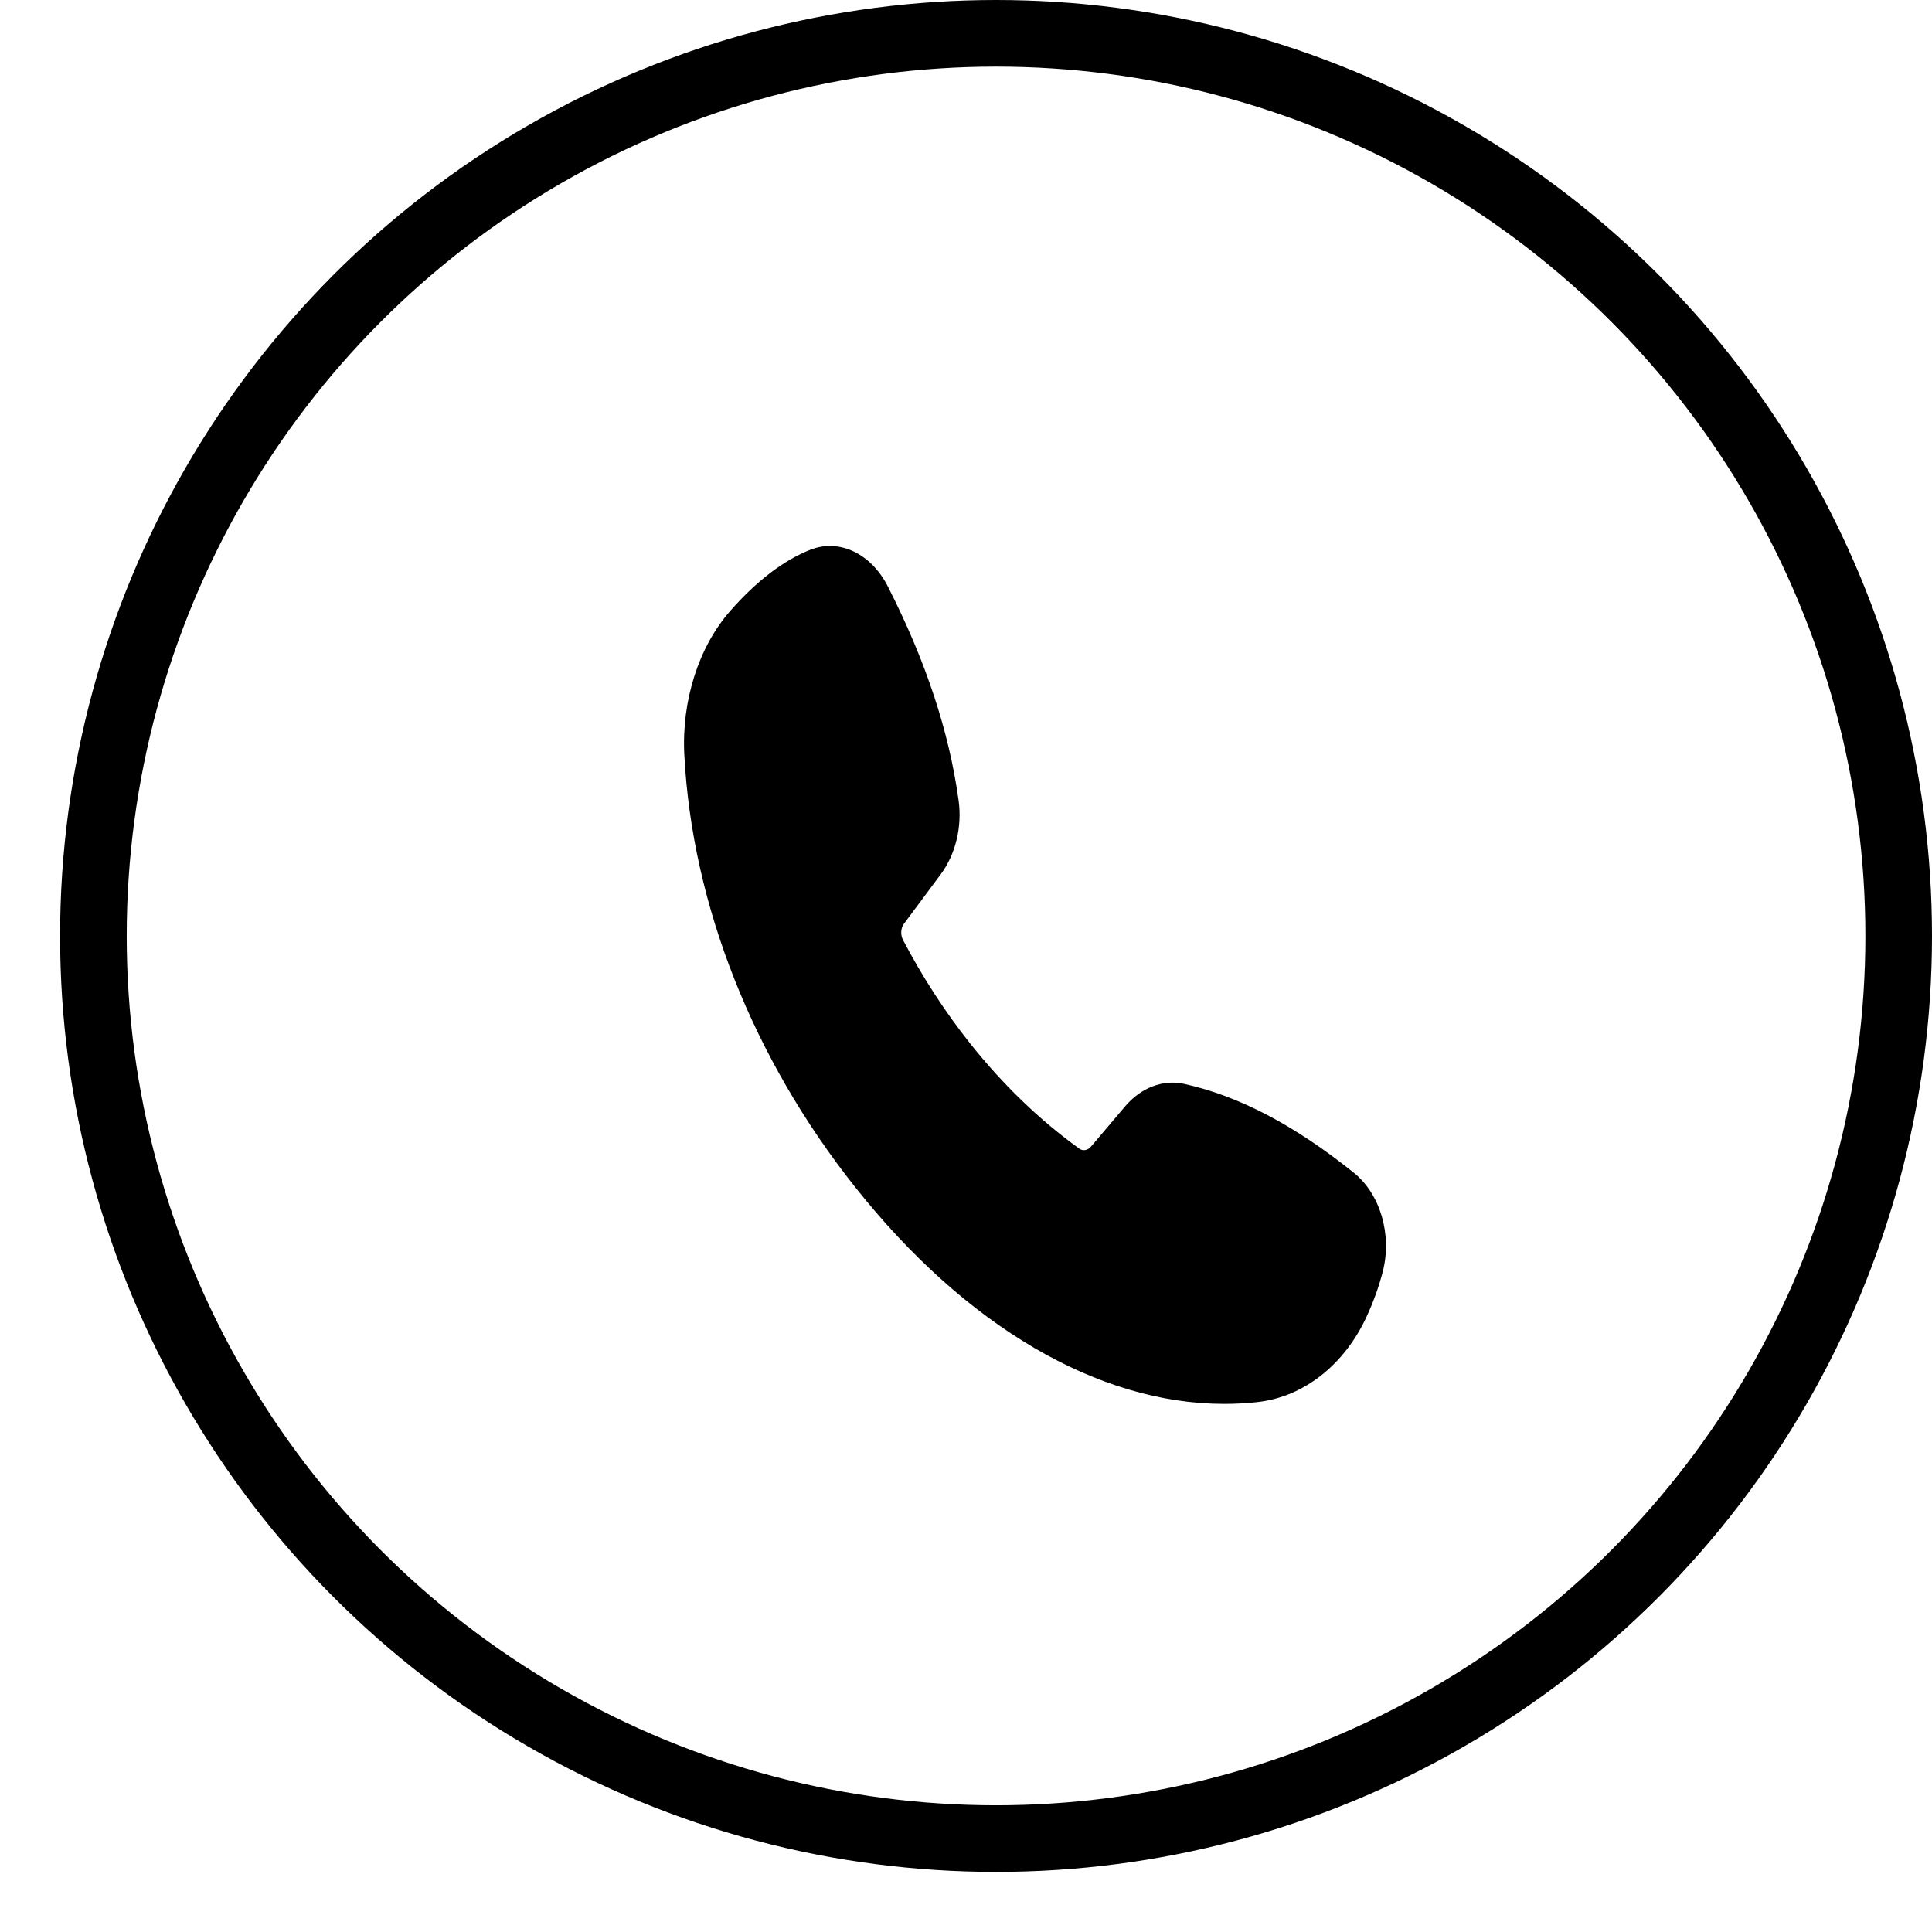 <svg width="29" height="29" viewBox="0 0 29 29" fill="none" xmlns="http://www.w3.org/2000/svg">
<path d="M20.322 17.604C19.429 16.887 18.595 16.45 17.772 16.269C17.456 16.2 17.127 16.326 16.889 16.606L16.377 17.21C16.328 17.268 16.256 17.281 16.201 17.242C15.608 16.815 15.056 16.284 14.561 15.661C14.184 15.187 13.846 14.665 13.555 14.11C13.514 14.033 13.52 13.932 13.569 13.866L14.122 13.122C14.344 12.824 14.444 12.409 14.389 12.014C14.246 10.979 13.899 9.928 13.327 8.803C13.075 8.307 12.597 8.081 12.163 8.252C11.763 8.41 11.359 8.718 10.963 9.168C10.488 9.707 10.229 10.517 10.272 11.333C10.39 13.584 11.302 15.889 12.841 17.825C14.5 19.913 16.49 21.073 18.375 21.073C18.545 21.073 18.714 21.064 18.882 21.045C19.567 20.967 20.177 20.49 20.511 19.768C20.616 19.542 20.699 19.311 20.757 19.083C20.897 18.53 20.718 17.922 20.322 17.604Z" fill="black"/>
<circle cx="14.951" cy="14.049" r="13.549" stroke="black"/>
</svg>
